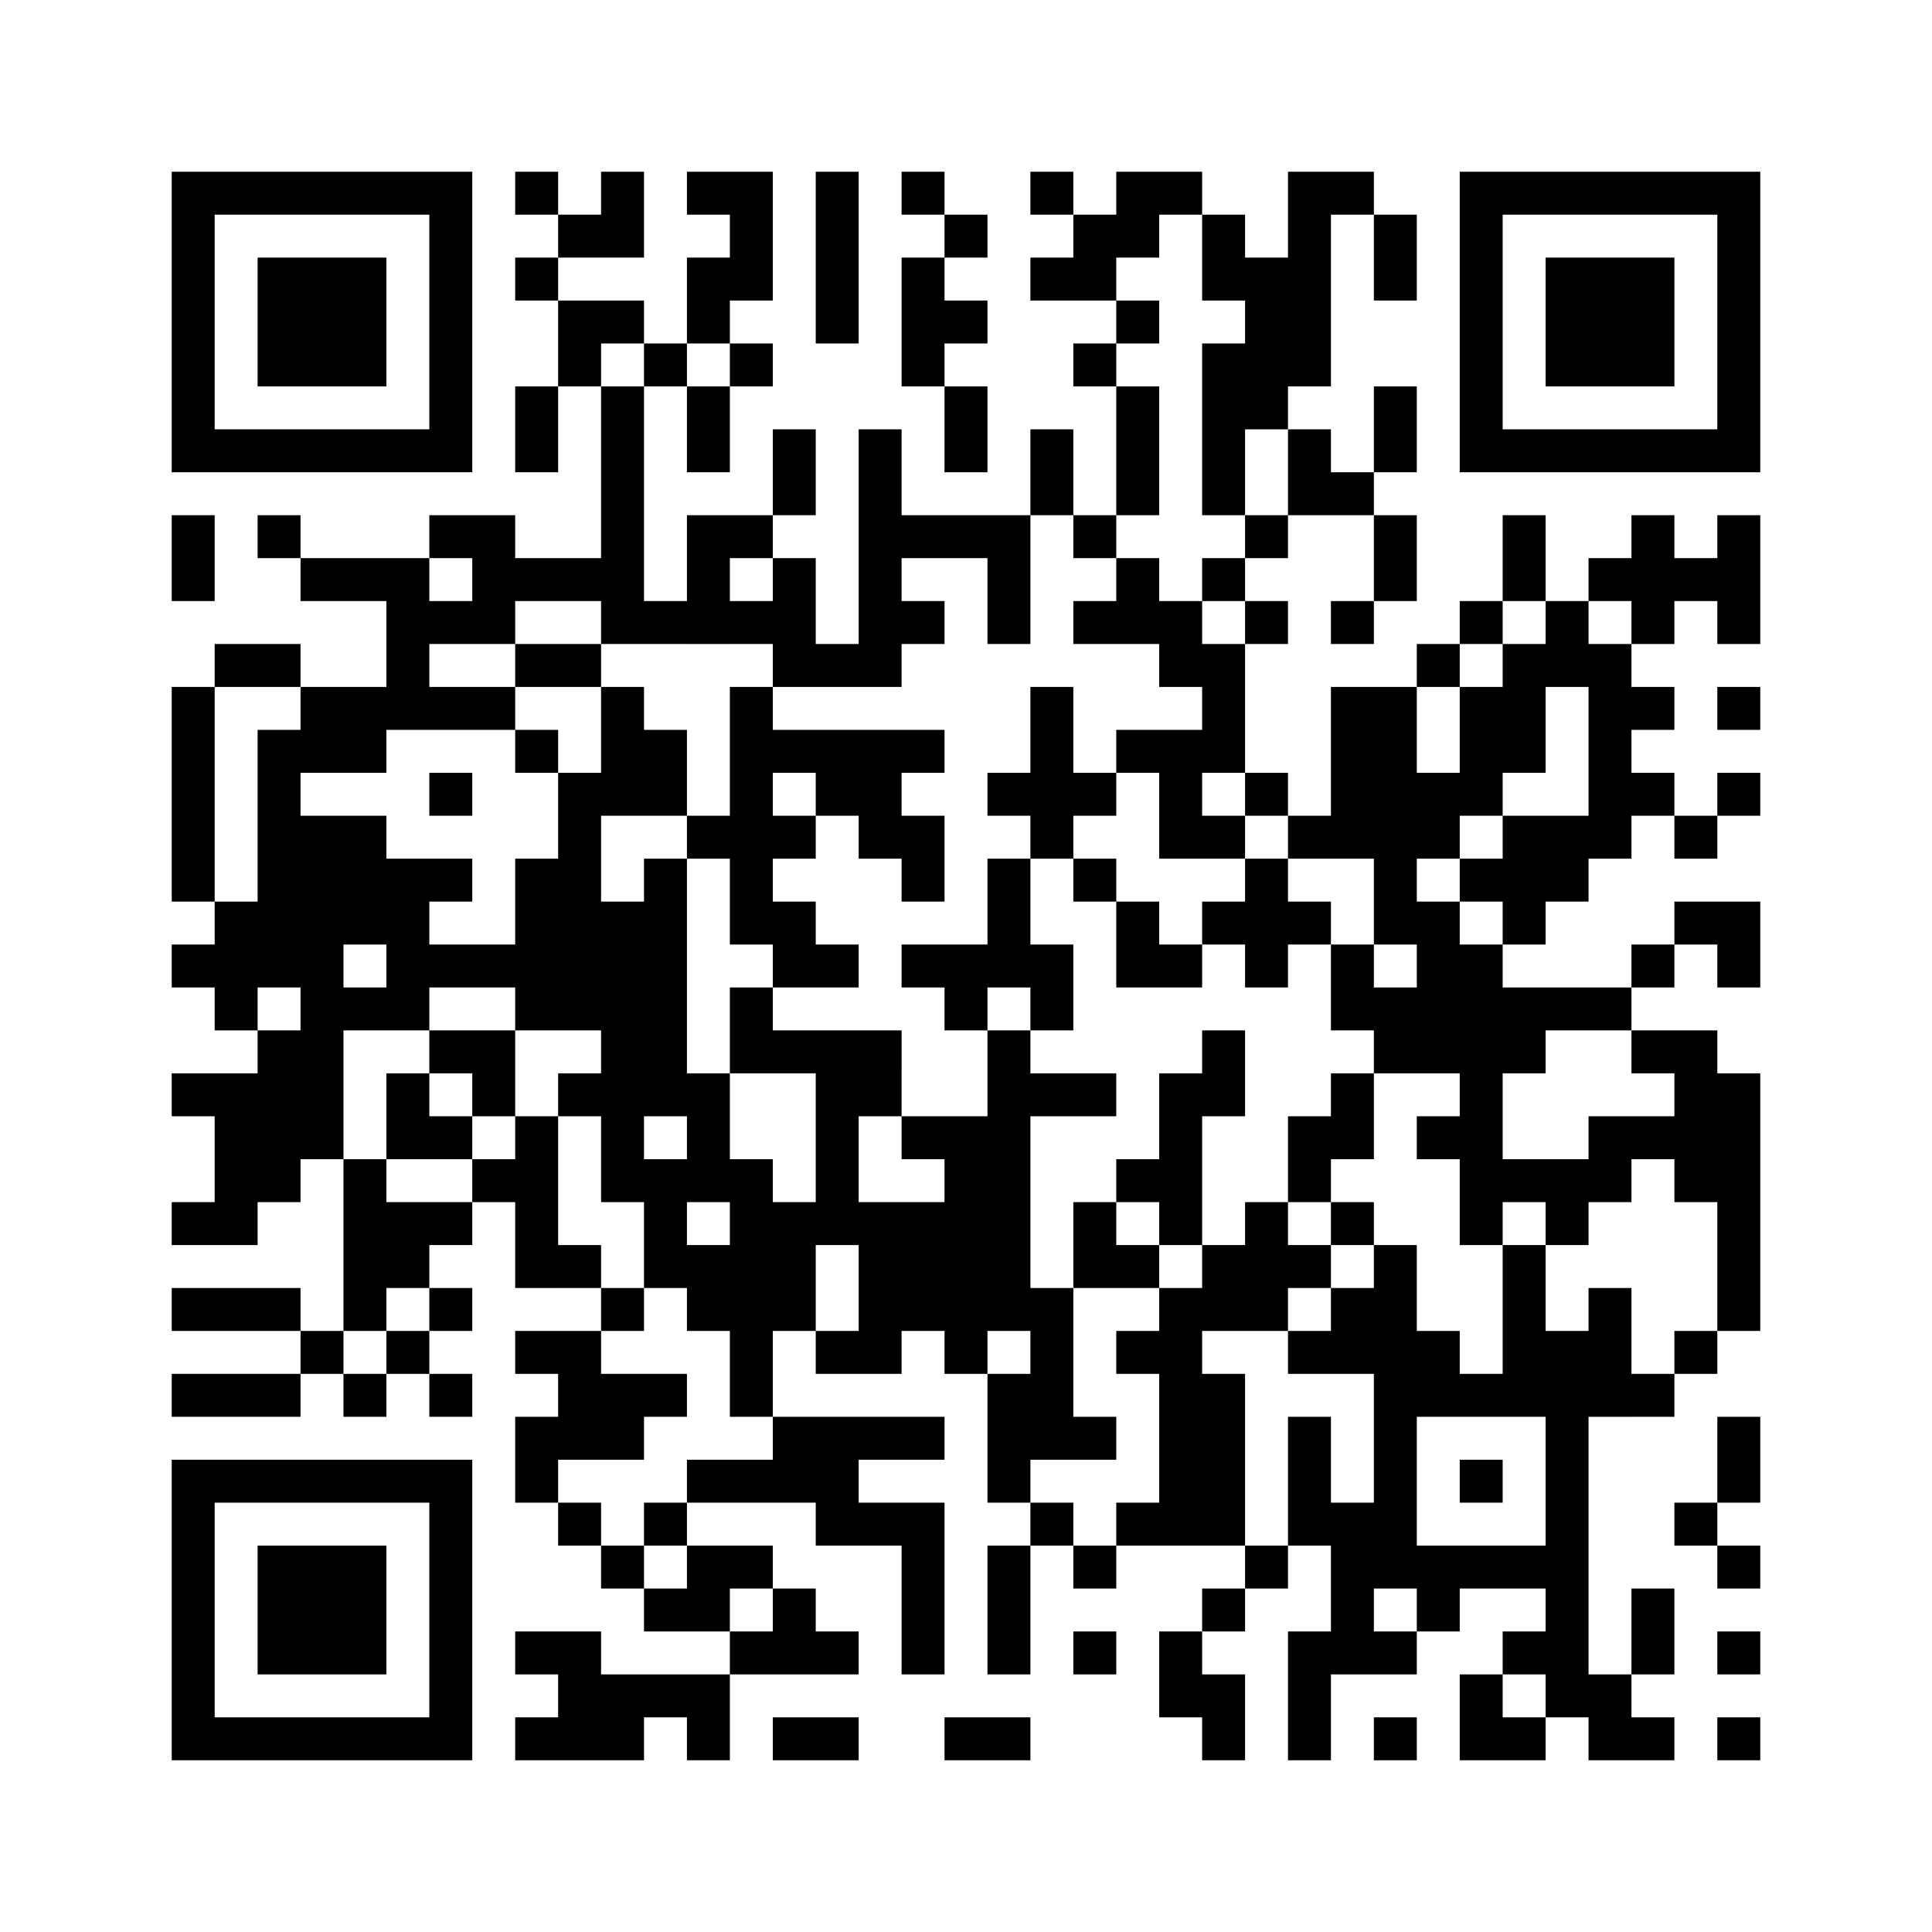 ﻿<?xml version="1.0" encoding="UTF-8"?>
<!DOCTYPE svg PUBLIC "-//W3C//DTD SVG 1.1//EN" "http://www.w3.org/Graphics/SVG/1.1/DTD/svg11.dtd">
<svg xmlns="http://www.w3.org/2000/svg" version="1.1" viewBox="0 0 45 45" stroke="none">
	<rect width="100%" height="100%" fill="#ffffff"/>
	<path d="M4,4h7v1h-7z M12,4h1v1h-1z M14,4h1v2h-1z M16,4h2v1h-2z M19,4h1v4h-1z M21,4h1v1h-1z M24,4h1v1h-1z M26,4h2v1h-2z M30,4h1v5h-1z M31,4h1v1h-1z M34,4h7v1h-7z M4,5h1v6h-1z M10,5h1v6h-1z M13,5h1v1h-1z M17,5h1v2h-1z M22,5h1v1h-1z M25,5h2v1h-2z M28,5h1v2h-1z M32,5h1v2h-1z M34,5h1v6h-1z M40,5h1v6h-1z M6,6h3v3h-3z M12,6h1v1h-1z M16,6h1v2h-1z M21,6h1v3h-1z M24,6h2v1h-2z M29,6h1v4h-1z M36,6h3v3h-3z M13,7h2v1h-2z M22,7h1v1h-1z M26,7h1v1h-1z M13,8h1v1h-1z M15,8h1v1h-1z M17,8h1v1h-1z M25,8h1v1h-1z M28,8h1v4h-1z M12,9h1v2h-1z M14,9h1v6h-1z M16,9h1v2h-1z M22,9h1v2h-1z M26,9h1v3h-1z M32,9h1v2h-1z M5,10h5v1h-5z M18,10h1v2h-1z M20,10h1v6h-1z M24,10h1v2h-1z M30,10h1v2h-1z M35,10h5v1h-5z M31,11h1v1h-1z M4,12h1v2h-1z M6,12h1v1h-1z M10,12h2v1h-2z M16,12h1v3h-1z M17,12h1v1h-1z M21,12h3v1h-3z M25,12h1v1h-1z M29,12h1v1h-1z M32,12h1v2h-1z M35,12h1v2h-1z M38,12h1v3h-1z M40,12h1v3h-1z M7,13h3v1h-3z M11,13h3v1h-3z M18,13h1v3h-1z M23,13h1v2h-1z M26,13h1v2h-1z M28,13h1v1h-1z M37,13h1v1h-1z M39,13h1v1h-1z M9,14h3v1h-3z M15,14h1v1h-1z M17,14h1v1h-1z M21,14h1v1h-1z M25,14h1v1h-1z M27,14h1v2h-1z M29,14h1v1h-1z M31,14h1v1h-1z M34,14h1v1h-1z M36,14h1v2h-1z M5,15h2v1h-2z M9,15h1v2h-1z M12,15h2v1h-2z M19,15h1v1h-1z M28,15h1v3h-1z M33,15h1v1h-1z M35,15h1v3h-1z M37,15h1v5h-1z M4,16h1v5h-1z M7,16h2v2h-2z M10,16h2v1h-2z M14,16h1v3h-1z M17,16h1v6h-1z M24,16h1v4h-1z M31,16h2v4h-2z M34,16h1v3h-1z M38,16h1v1h-1z M40,16h1v1h-1z M6,17h1v6h-1z M12,17h1v1h-1z M15,17h1v2h-1z M18,17h4v1h-4z M26,17h2v1h-2z M10,18h1v1h-1z M13,18h1v6h-1z M19,18h2v1h-2z M23,18h1v1h-1z M25,18h1v1h-1z M27,18h1v2h-1z M29,18h1v1h-1z M33,18h1v2h-1z M38,18h1v1h-1z M40,18h1v1h-1z M7,19h1v8h-1z M8,19h1v3h-1z M16,19h1v1h-1z M18,19h1v1h-1z M20,19h2v1h-2z M28,19h1v1h-1z M30,19h1v1h-1z M35,19h2v2h-2z M39,19h1v1h-1z M9,20h1v4h-1z M10,20h1v1h-1z M12,20h1v4h-1z M15,20h1v6h-1z M21,20h1v1h-1z M23,20h1v3h-1z M25,20h1v1h-1z M29,20h1v3h-1z M32,20h1v2h-1z M34,20h1v1h-1z M5,21h1v3h-1z M14,21h1v7h-1z M18,21h1v2h-1z M26,21h1v2h-1z M28,21h1v1h-1z M30,21h1v1h-1z M33,21h1v4h-1z M35,21h1v1h-1z M39,21h2v1h-2z M4,22h1v1h-1z M10,22h2v1h-2z M19,22h1v1h-1z M21,22h2v1h-2z M24,22h1v2h-1z M27,22h1v1h-1z M31,22h1v2h-1z M34,22h1v7h-1z M38,22h1v1h-1z M40,22h1v1h-1z M8,23h1v1h-1z M17,23h1v2h-1z M22,23h1v1h-1z M32,23h1v2h-1z M35,23h3v1h-3z M6,24h1v4h-1z M10,24h2v1h-2z M18,24h3v1h-3z M23,24h1v7h-1z M28,24h1v2h-1z M35,24h1v1h-1z M38,24h2v1h-2z M4,25h2v1h-2z M9,25h1v2h-1z M11,25h1v1h-1z M13,25h1v1h-1z M16,25h1v3h-1z M19,25h1v4h-1z M20,25h1v1h-1z M24,25h2v1h-2z M27,25h1v4h-1z M31,25h1v2h-1z M39,25h2v3h-2z M5,26h1v3h-1z M10,26h1v1h-1z M12,26h1v4h-1z M21,26h2v1h-2z M30,26h1v2h-1z M33,26h1v1h-1z M37,26h2v1h-2z M8,27h1v4h-1z M11,27h1v1h-1z M15,27h1v3h-1z M17,27h1v6h-1z M22,27h1v5h-1z M26,27h1v1h-1z M35,27h3v1h-3z M4,28h1v1h-1z M9,28h2v1h-2z M18,28h1v3h-1z M20,28h2v3h-2z M25,28h1v2h-1z M29,28h1v3h-1z M31,28h1v1h-1z M36,28h1v1h-1z M40,28h1v3h-1z M9,29h1v1h-1z M13,29h1v1h-1z M16,29h1v2h-1z M26,29h1v1h-1z M28,29h1v2h-1z M30,29h1v1h-1z M32,29h1v8h-1z M35,29h1v4h-1z M4,30h3v1h-3z M10,30h1v1h-1z M14,30h1v1h-1z M24,30h1v4h-1z M27,30h1v6h-1z M31,30h1v2h-1z M37,30h1v3h-1z M7,31h1v1h-1z M9,31h1v1h-1z M12,31h2v1h-2z M19,31h2v1h-2z M26,31h1v1h-1z M30,31h1v1h-1z M33,31h1v2h-1z M36,31h1v9h-1z M39,31h1v1h-1z M4,32h3v1h-3z M8,32h1v1h-1z M10,32h1v1h-1z M13,32h2v2h-2z M15,32h1v1h-1z M23,32h1v3h-1z M28,32h1v4h-1z M34,32h1v1h-1z M38,32h1v1h-1z M12,33h1v2h-1z M18,33h4v1h-4z M25,33h1v1h-1z M30,33h1v3h-1z M40,33h1v2h-1z M4,34h7v1h-7z M16,34h4v1h-4z M34,34h1v1h-1z M4,35h1v6h-1z M10,35h1v6h-1z M13,35h1v1h-1z M15,35h1v1h-1z M19,35h3v1h-3z M24,35h1v1h-1z M26,35h1v1h-1z M31,35h1v4h-1z M39,35h1v1h-1z M6,36h3v3h-3z M14,36h1v1h-1z M16,36h2v1h-2z M21,36h1v3h-1z M23,36h1v3h-1z M25,36h1v1h-1z M29,36h1v1h-1z M33,36h3v1h-3z M40,36h1v1h-1z M15,37h2v1h-2z M18,37h1v2h-1z M28,37h1v1h-1z M33,37h1v1h-1z M38,37h1v2h-1z M12,38h2v1h-2z M17,38h1v1h-1z M19,38h1v1h-1z M25,38h1v1h-1z M27,38h1v2h-1z M30,38h1v3h-1z M32,38h1v1h-1z M35,38h1v1h-1z M40,38h1v1h-1z M13,39h4v1h-4z M28,39h1v2h-1z M34,39h1v2h-1z M37,39h1v2h-1z M5,40h5v1h-5z M12,40h3v1h-3z M16,40h1v1h-1z M18,40h2v1h-2z M22,40h2v1h-2z M32,40h1v1h-1z M35,40h1v1h-1z M38,40h1v1h-1z M40,40h1v1h-1z" fill="#000000"/>
</svg>
